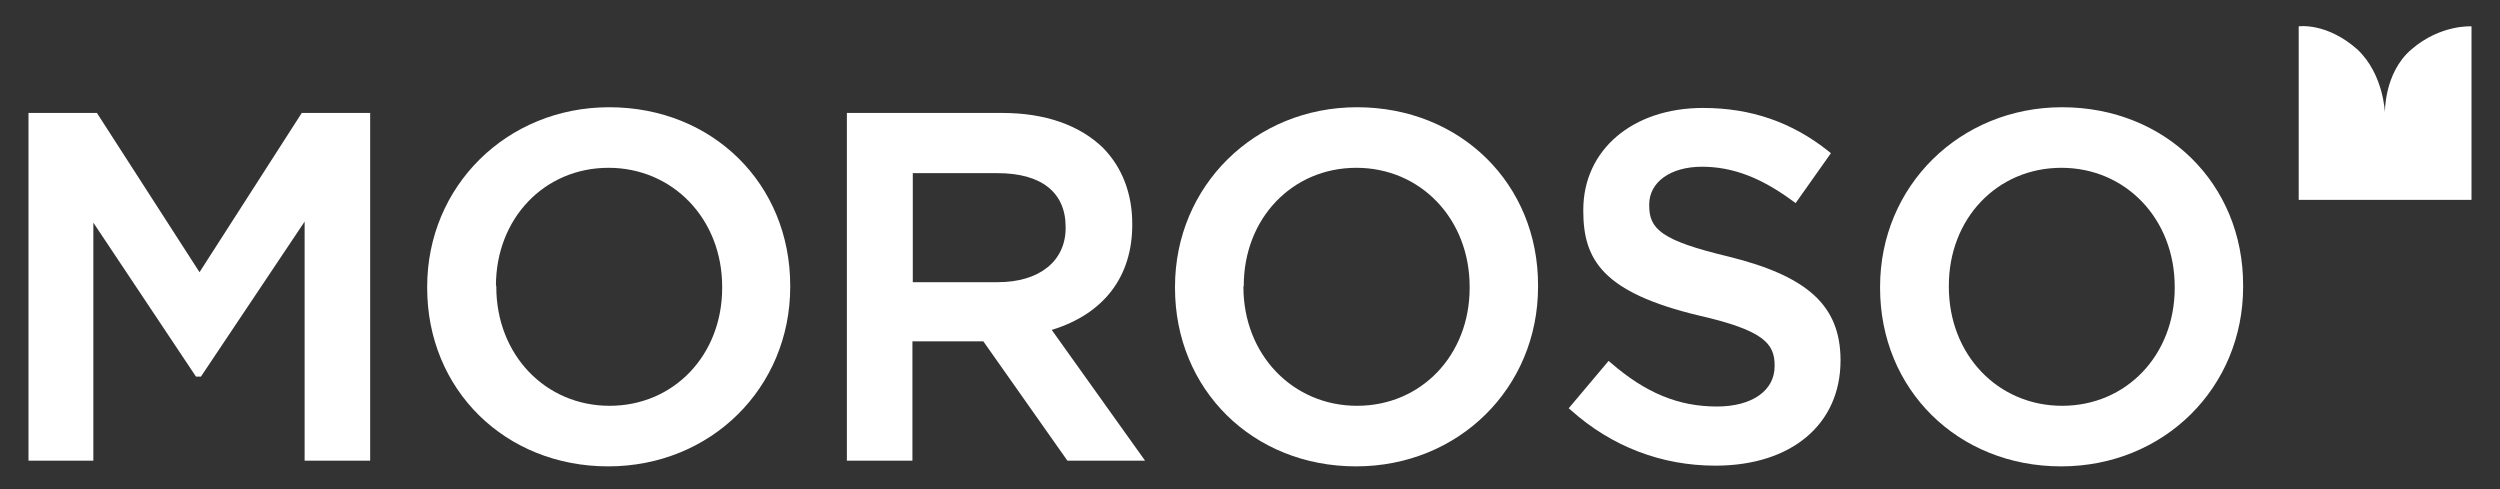 <?xml version="1.0" encoding="UTF-8"?>
<svg id="Livello_1" xmlns="http://www.w3.org/2000/svg" version="1.1" viewBox="0 0 701.7 137.3">
  <rect x="0" y="0" width="701.7" height="137.3" fill="#333333" stroke="none"/>
  <!-- Generator: Adobe Illustrator 29.7.1, SVG Export Plug-In . SVG Version: 2.1.1 Build 8)  -->
  <defs>
    <style>
      .st0 {
        fill: #fff;
      }
    </style>
  </defs>
  <g>
    <polygon class="st0" points="56 76.4 27.2 31.7 8 31.7 8 129.3 26.2 129.3 26.2 62.5 55 105.7 56.4 105.7 85.5 62.2 85.5 129.3 103.9 129.3 103.9 31.7 84.7 31.7 56 76.4"/>
    <path class="st0" d="M693.7,56.1V7.4s-8.7-.6-16.9,6.5c-7.7,6.6-7.4,17.8-7.4,17.8,0,0-.3-10.8-7.7-17.8-8.7-7.7-16.5-6.5-16.5-6.5v48.7h48.5Z"/>
    <path class="st0" d="M139.2,80.2c0-18.9,13.6-33.1,31.6-33.1s31.9,14.3,31.9,33.4v.3c0,18.9-13.6,33.1-31.6,33.1s-31.8-14.3-31.8-33.4v-.3h-.1ZM171,30.1c-28.7,0-51.1,22.1-51.1,50.4v.3c0,28.6,21.9,50.1,50.8,50.1s51.1-22.1,51.1-50.4v-.3c0-28.6-21.8-50.1-50.8-50.1"/>
    <path class="st0" d="M256.2,48.6h23.8c12.3,0,19.1,5.4,19.1,15.1v.3c0,9.3-7.4,15.2-19,15.2h-23.9v-30.6ZM317.8,63.1v-.3c0-8.4-2.8-15.8-8.2-21.3-6.6-6.4-16.3-9.8-28.3-9.8h-43.6v97.6h18.4v-33.5h19.9l23.6,33.5h21.8l-26.2-36.7c14.7-4.5,22.6-15,22.6-29.5"/>
    <path class="st0" d="M349.1,80.2c0-18.9,13.6-33.1,31.6-33.1s31.8,14.3,31.8,33.4v.3c0,18.9-13.6,33.1-31.6,33.1s-31.9-14.3-31.9-33.4l.1-.3h0ZM380.9,30.1c-28.7,0-51.1,22.1-51.1,50.4v.3c0,28.6,21.9,50.1,50.8,50.1s51.1-22.1,51.1-50.4v-.3c.1-28.6-21.8-50.1-50.8-50.1"/>
    <path class="st0" d="M485.1,72c-18.8-4.5-22.2-7.7-22.2-14.3v-.3c0-6.3,6-10.6,14.8-10.6s16.8,3.2,25.6,9.7l.7.5,9.9-14-.6-.5c-10.3-8.2-21.8-12.2-35.3-12.2-19.8,0-33.6,11.8-33.6,28.6v.3c0,13.6,5.3,22.9,32.6,29.4,17.9,4.1,21.1,7.8,21.1,13.9v.3c0,6.9-6.4,11.3-16.2,11.3-10.8,0-20-3.8-29.8-12.3l-.6-.5-11.2,13.3.6.5c11.4,10.2,25.4,15.6,40.6,15.6,21.3,0,35.1-11.6,35.1-29.5v-.3c-.1-15.1-9.2-23.4-31.5-28.9"/>
    <path class="st0" d="M547,80.2c0-18.9,13.6-33.1,31.6-33.1s31.8,14.3,31.8,33.4v.3c0,18.9-13.6,33.1-31.6,33.1s-31.8-14.3-31.8-33.4v-.3ZM578.8,30.1c-28.7,0-51.1,22.1-51.1,50.4v.3c0,28.6,21.9,50.1,50.8,50.1s51.1-22.1,51.1-50.4v-.3c.1-28.6-21.8-50.1-50.8-50.1"/>
  </g>
  <div id="divScriptsUsed" xmlns="" style="display: none"/>
</svg>